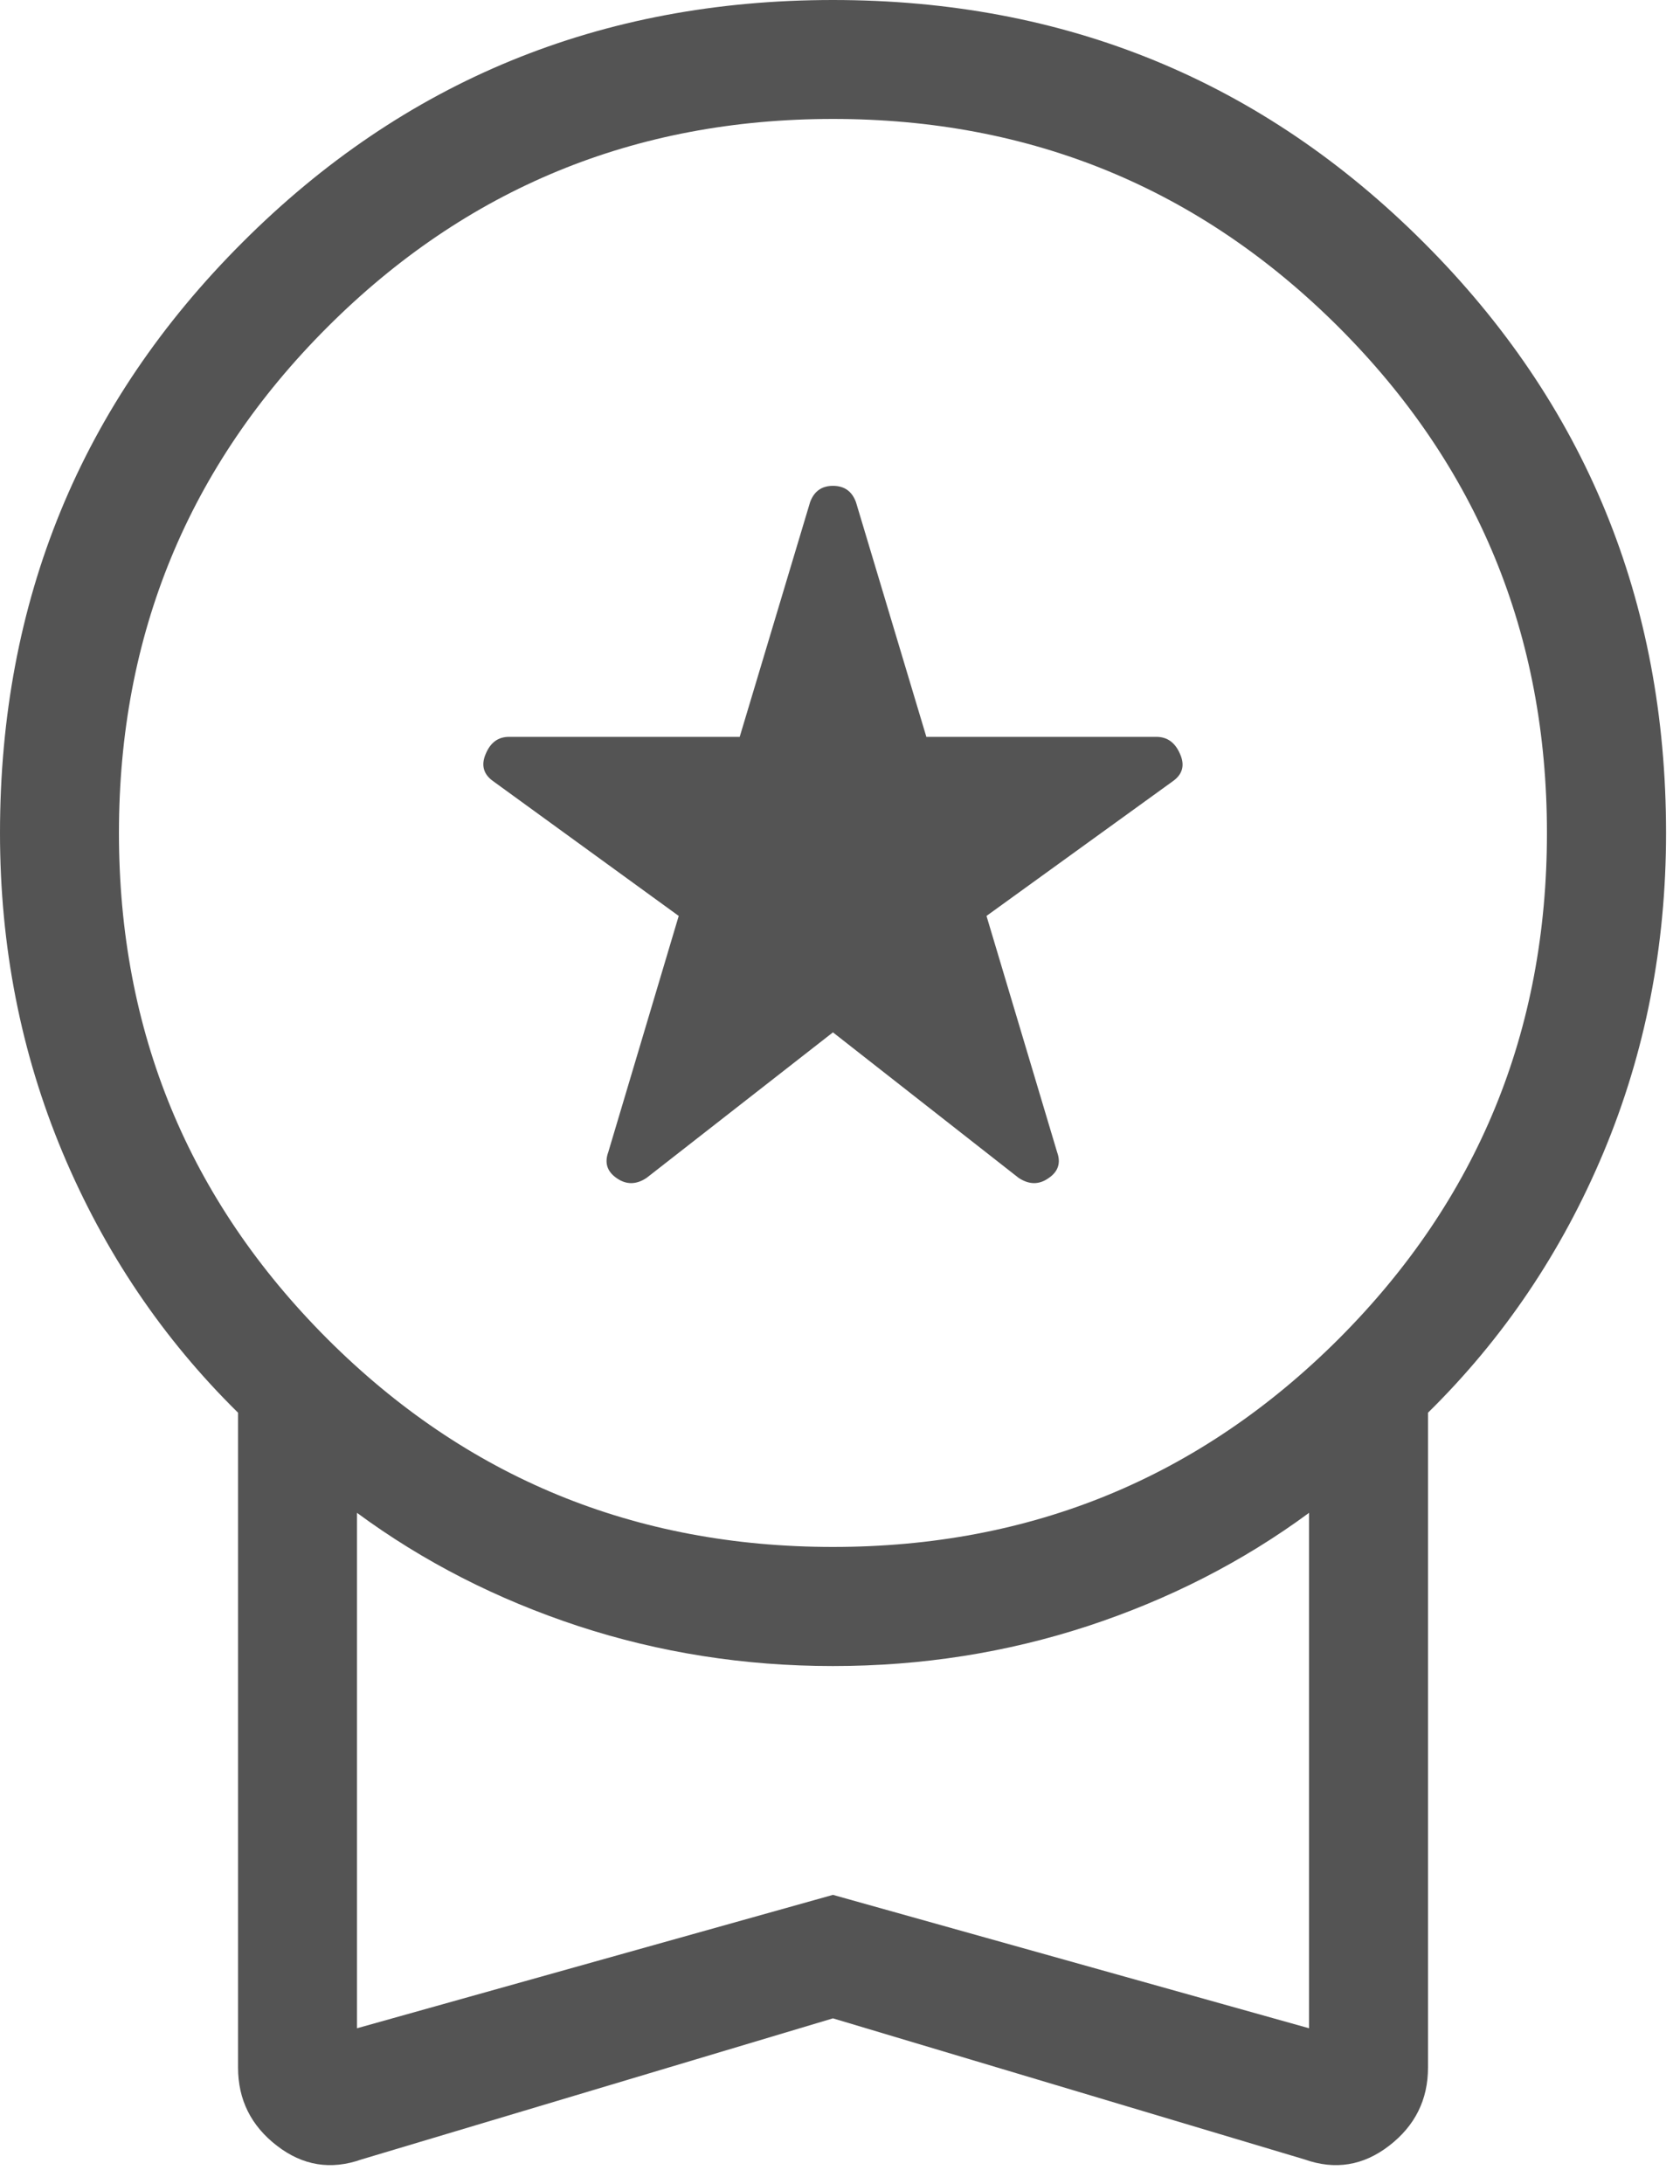 <svg width="10" height="13" viewBox="0 0 10 13" fill="none" xmlns="http://www.w3.org/2000/svg">
<path d="M4.958 6.145L3.849 7.011C3.788 7.052 3.728 7.053 3.671 7.013C3.614 6.974 3.597 6.922 3.621 6.857L4.04 5.452L2.937 4.651C2.878 4.61 2.862 4.555 2.891 4.488C2.919 4.42 2.965 4.386 3.03 4.386H4.403L4.822 2.989C4.846 2.924 4.891 2.892 4.958 2.892C5.026 2.892 5.071 2.924 5.095 2.989L5.514 4.386H6.883C6.948 4.386 6.995 4.42 7.024 4.488C7.054 4.555 7.039 4.61 6.98 4.651L5.872 5.452L6.292 6.857C6.316 6.922 6.299 6.974 6.241 7.013C6.184 7.053 6.125 7.052 6.063 7.011L4.958 6.145ZM4.958 12.014L2.151 12.854C1.969 12.918 1.802 12.891 1.648 12.772C1.494 12.653 1.417 12.498 1.417 12.307V8.409C0.968 7.967 0.62 7.451 0.372 6.859C0.124 6.266 0 5.633 0 4.958C0 3.576 0.481 2.404 1.443 1.443C2.404 0.481 3.576 0 4.958 0C6.341 0 7.512 0.481 8.474 1.443C9.436 2.404 9.917 3.576 9.917 4.958C9.917 5.633 9.793 6.266 9.545 6.859C9.297 7.451 8.949 7.967 8.5 8.409V12.307C8.5 12.498 8.423 12.653 8.269 12.772C8.115 12.891 7.947 12.918 7.766 12.854L4.958 12.014ZM4.958 9.208C6.139 9.208 7.142 8.795 7.969 7.969C8.795 7.142 9.208 6.139 9.208 4.958C9.208 3.778 8.795 2.774 7.969 1.948C7.142 1.122 6.139 0.708 4.958 0.708C3.778 0.708 2.774 1.122 1.948 1.948C1.122 2.774 0.708 3.778 0.708 4.958C0.708 6.139 1.122 7.142 1.948 7.969C2.774 8.795 3.778 9.208 4.958 9.208ZM2.125 12.073L4.958 11.279L7.792 12.073V9.005C7.397 9.296 6.958 9.52 6.475 9.679C5.992 9.837 5.487 9.917 4.958 9.917C4.43 9.917 3.924 9.837 3.442 9.679C2.959 9.52 2.52 9.296 2.125 9.005V12.073Z" fill="#545454"/>
</svg>
